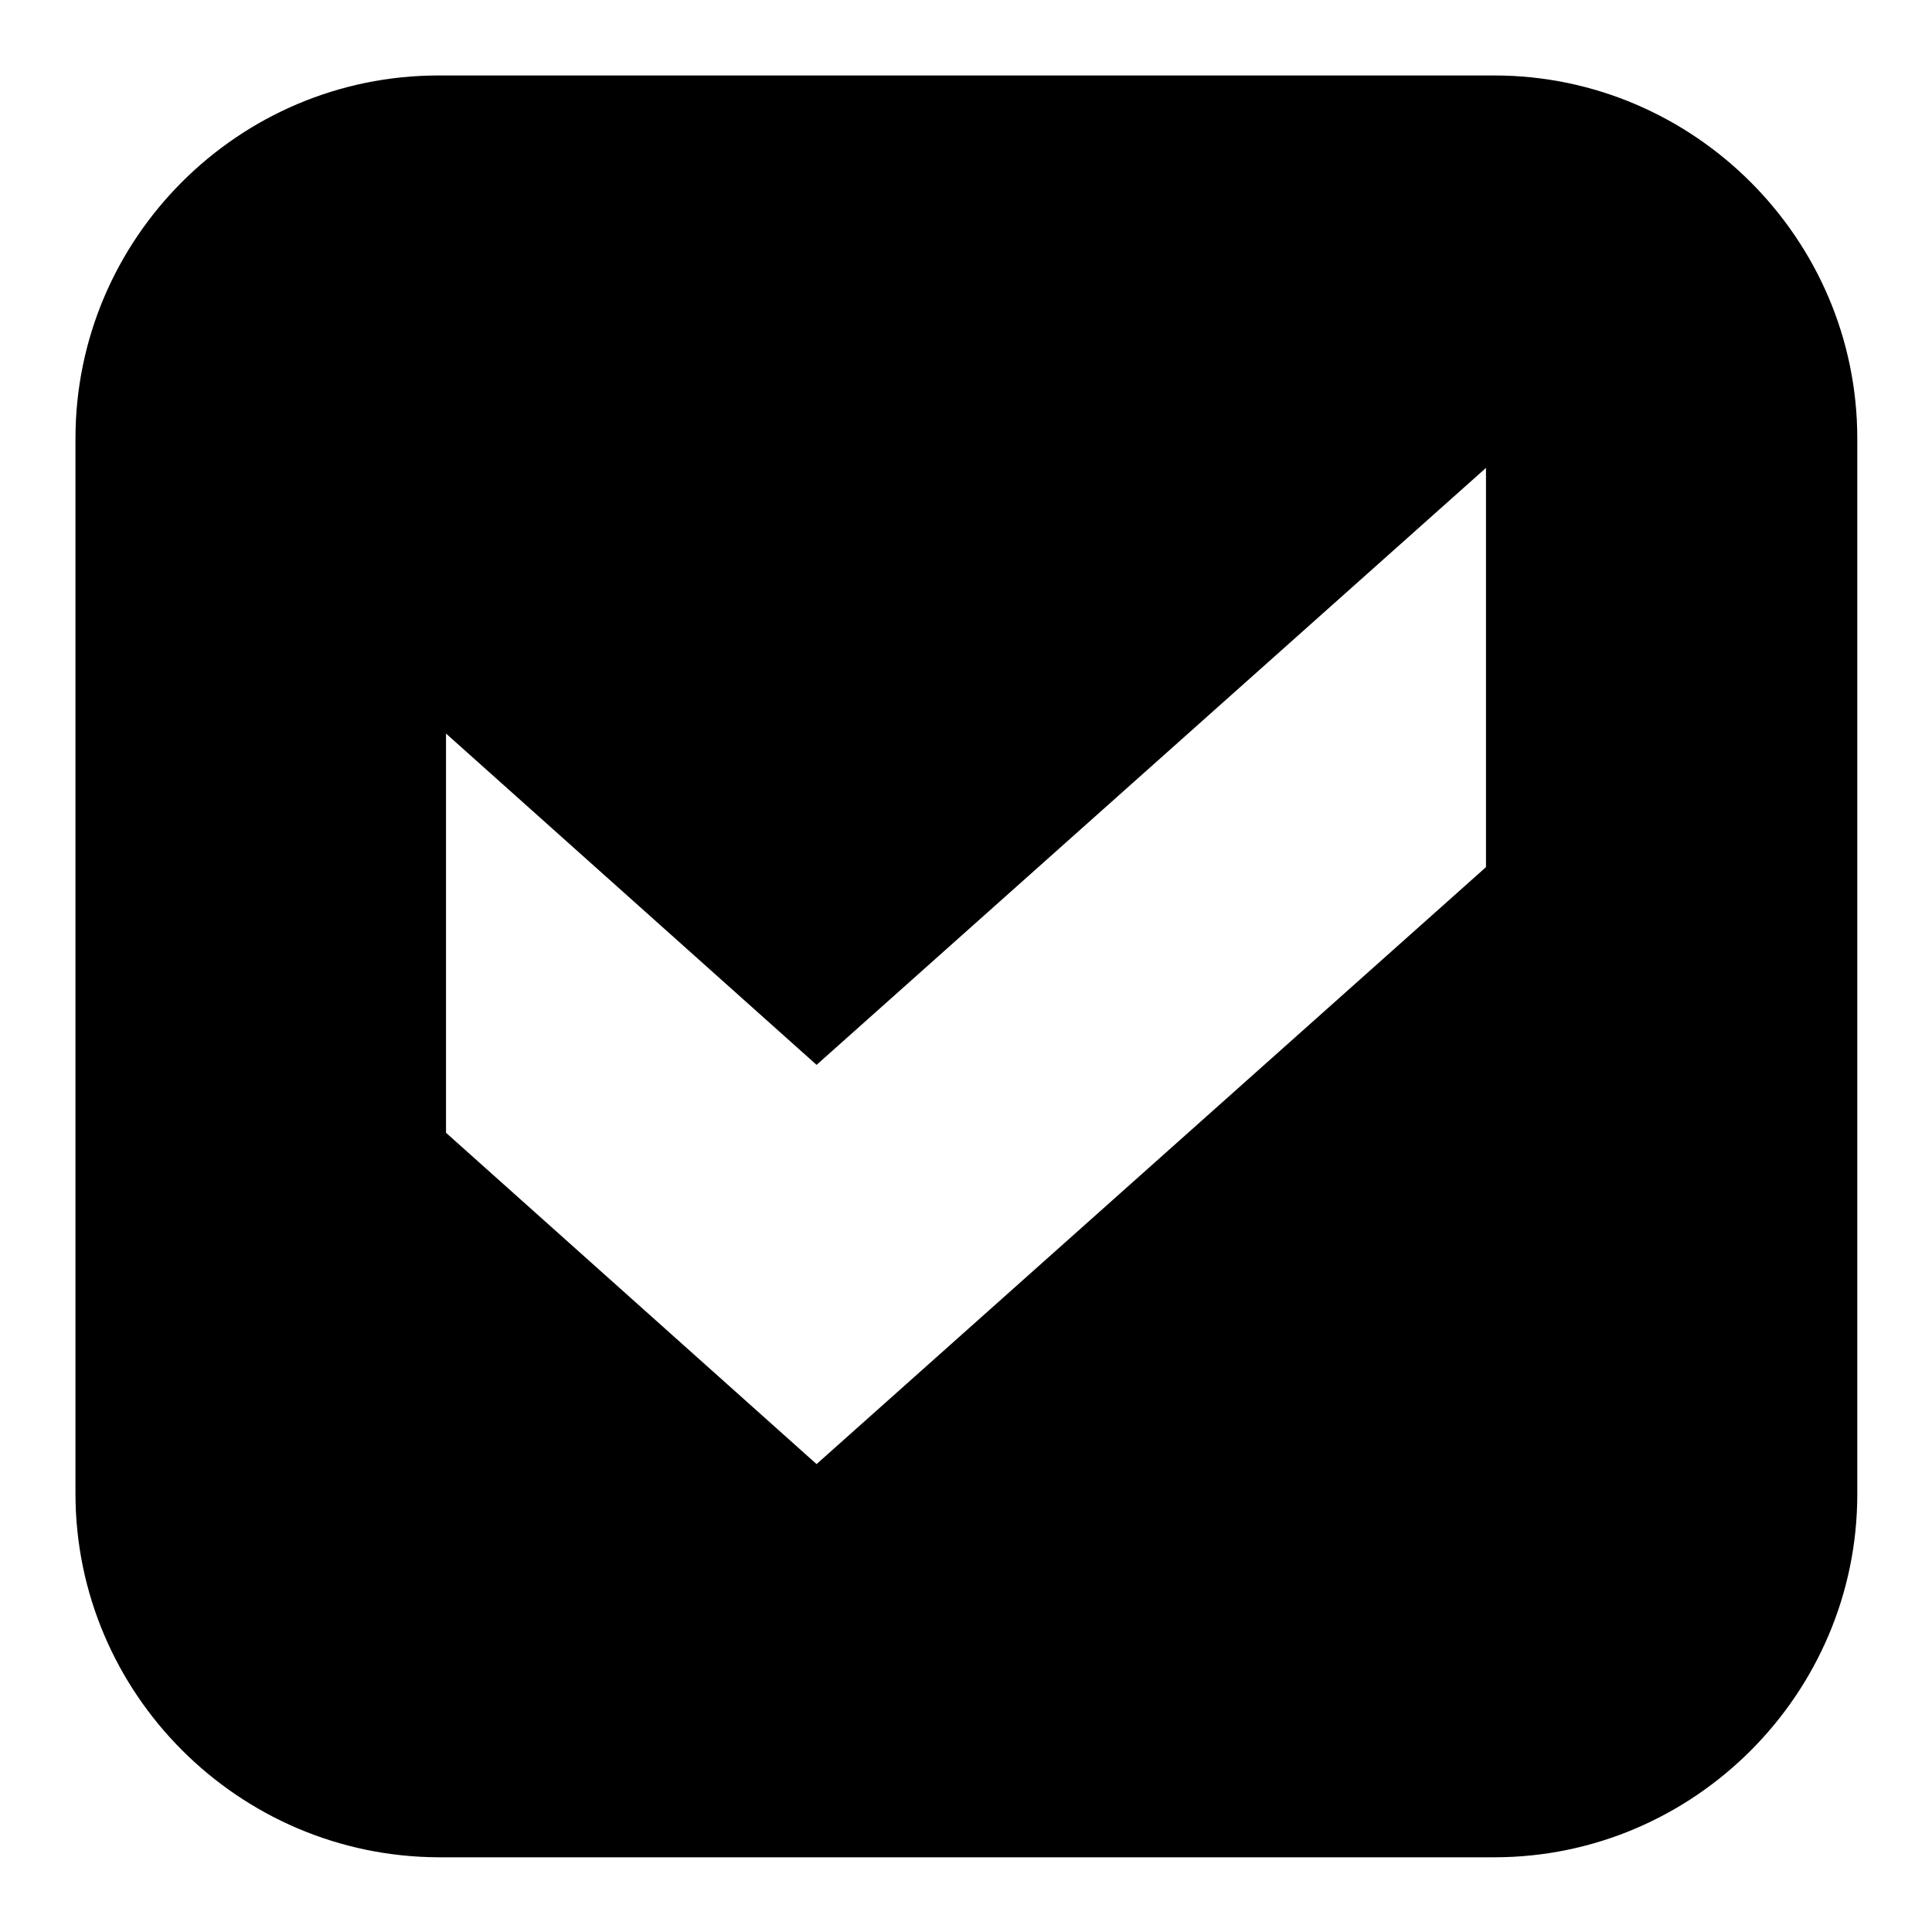 <?xml version="1.0" encoding="utf-8"?>
<!-- Svg Vector Icons : http://www.onlinewebfonts.com/icon -->
<!DOCTYPE svg PUBLIC "-//W3C//DTD SVG 1.1//EN" "http://www.w3.org/Graphics/SVG/1.1/DTD/svg11.dtd">
<svg version="1.1" xmlns="http://www.w3.org/2000/svg" xmlns:xlink="http://www.w3.org/1999/xlink" x="0px" y="0px" viewBox="0 0 256 256" enable-background="new 0 0 256 256" xml:space="preserve">
<g><g><path fill="#000000" d="M58.1,10h139.9c26.4,0,48.1,21.6,48.1,48.1v139.9c0,26.4-21.6,48.1-48.1,48.1H58.1C31.6,246,10,224.4,10,197.9V58.1C10,31.6,31.6,10,58.1,10L58.1,10z M196.9,114.9V62l-88.7,79.1L59.1,97.2v52.9l49.1,43.9L196.9,114.9z"/></g></g>
</svg>